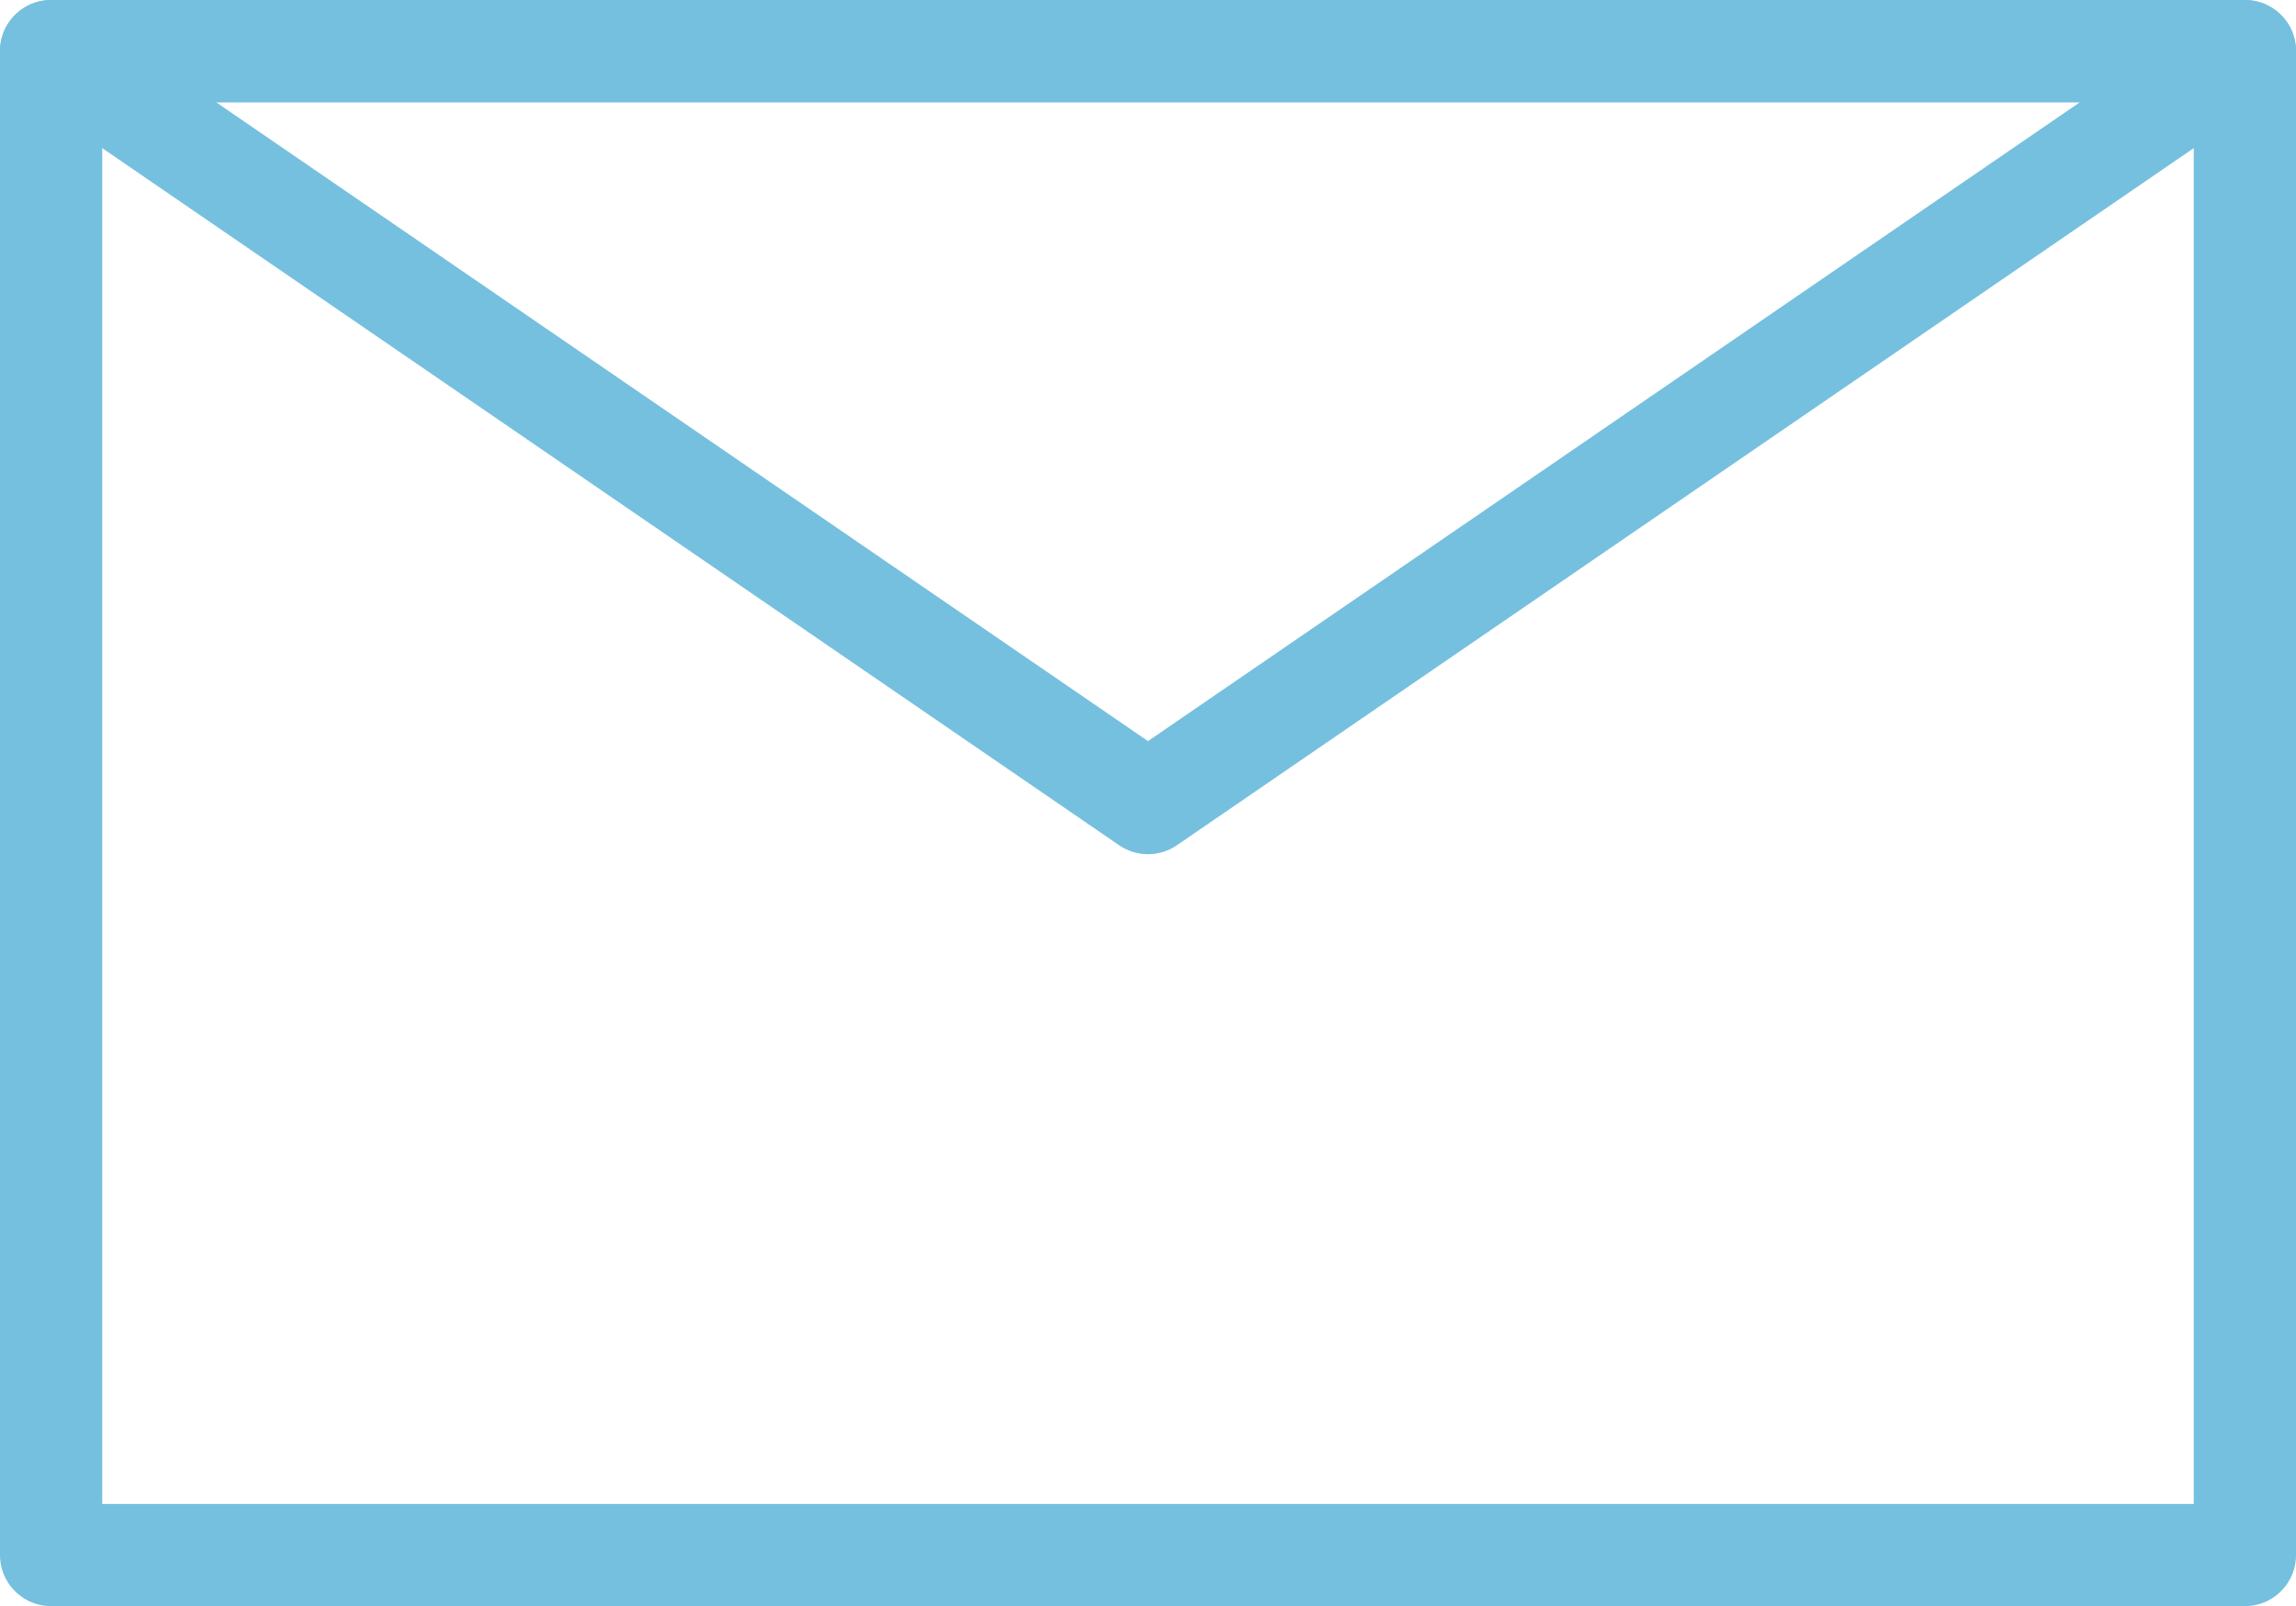 <svg xmlns="http://www.w3.org/2000/svg" width="31.398" height="21.968" viewBox="0 0 31.398 21.968"><g transform="translate(15.699 10.984)"><g transform="translate(-15 -10.285)"><rect width="30" height="20.57" fill="none" stroke="#75c0de" stroke-linejoin="round" stroke-width="1.398"/><path d="M.5.5l15,10.285L30.5.5Z" transform="translate(-0.5 -0.5)" fill="none" stroke="#75c0de" stroke-linejoin="round" stroke-width="1.398"/></g></g></svg>